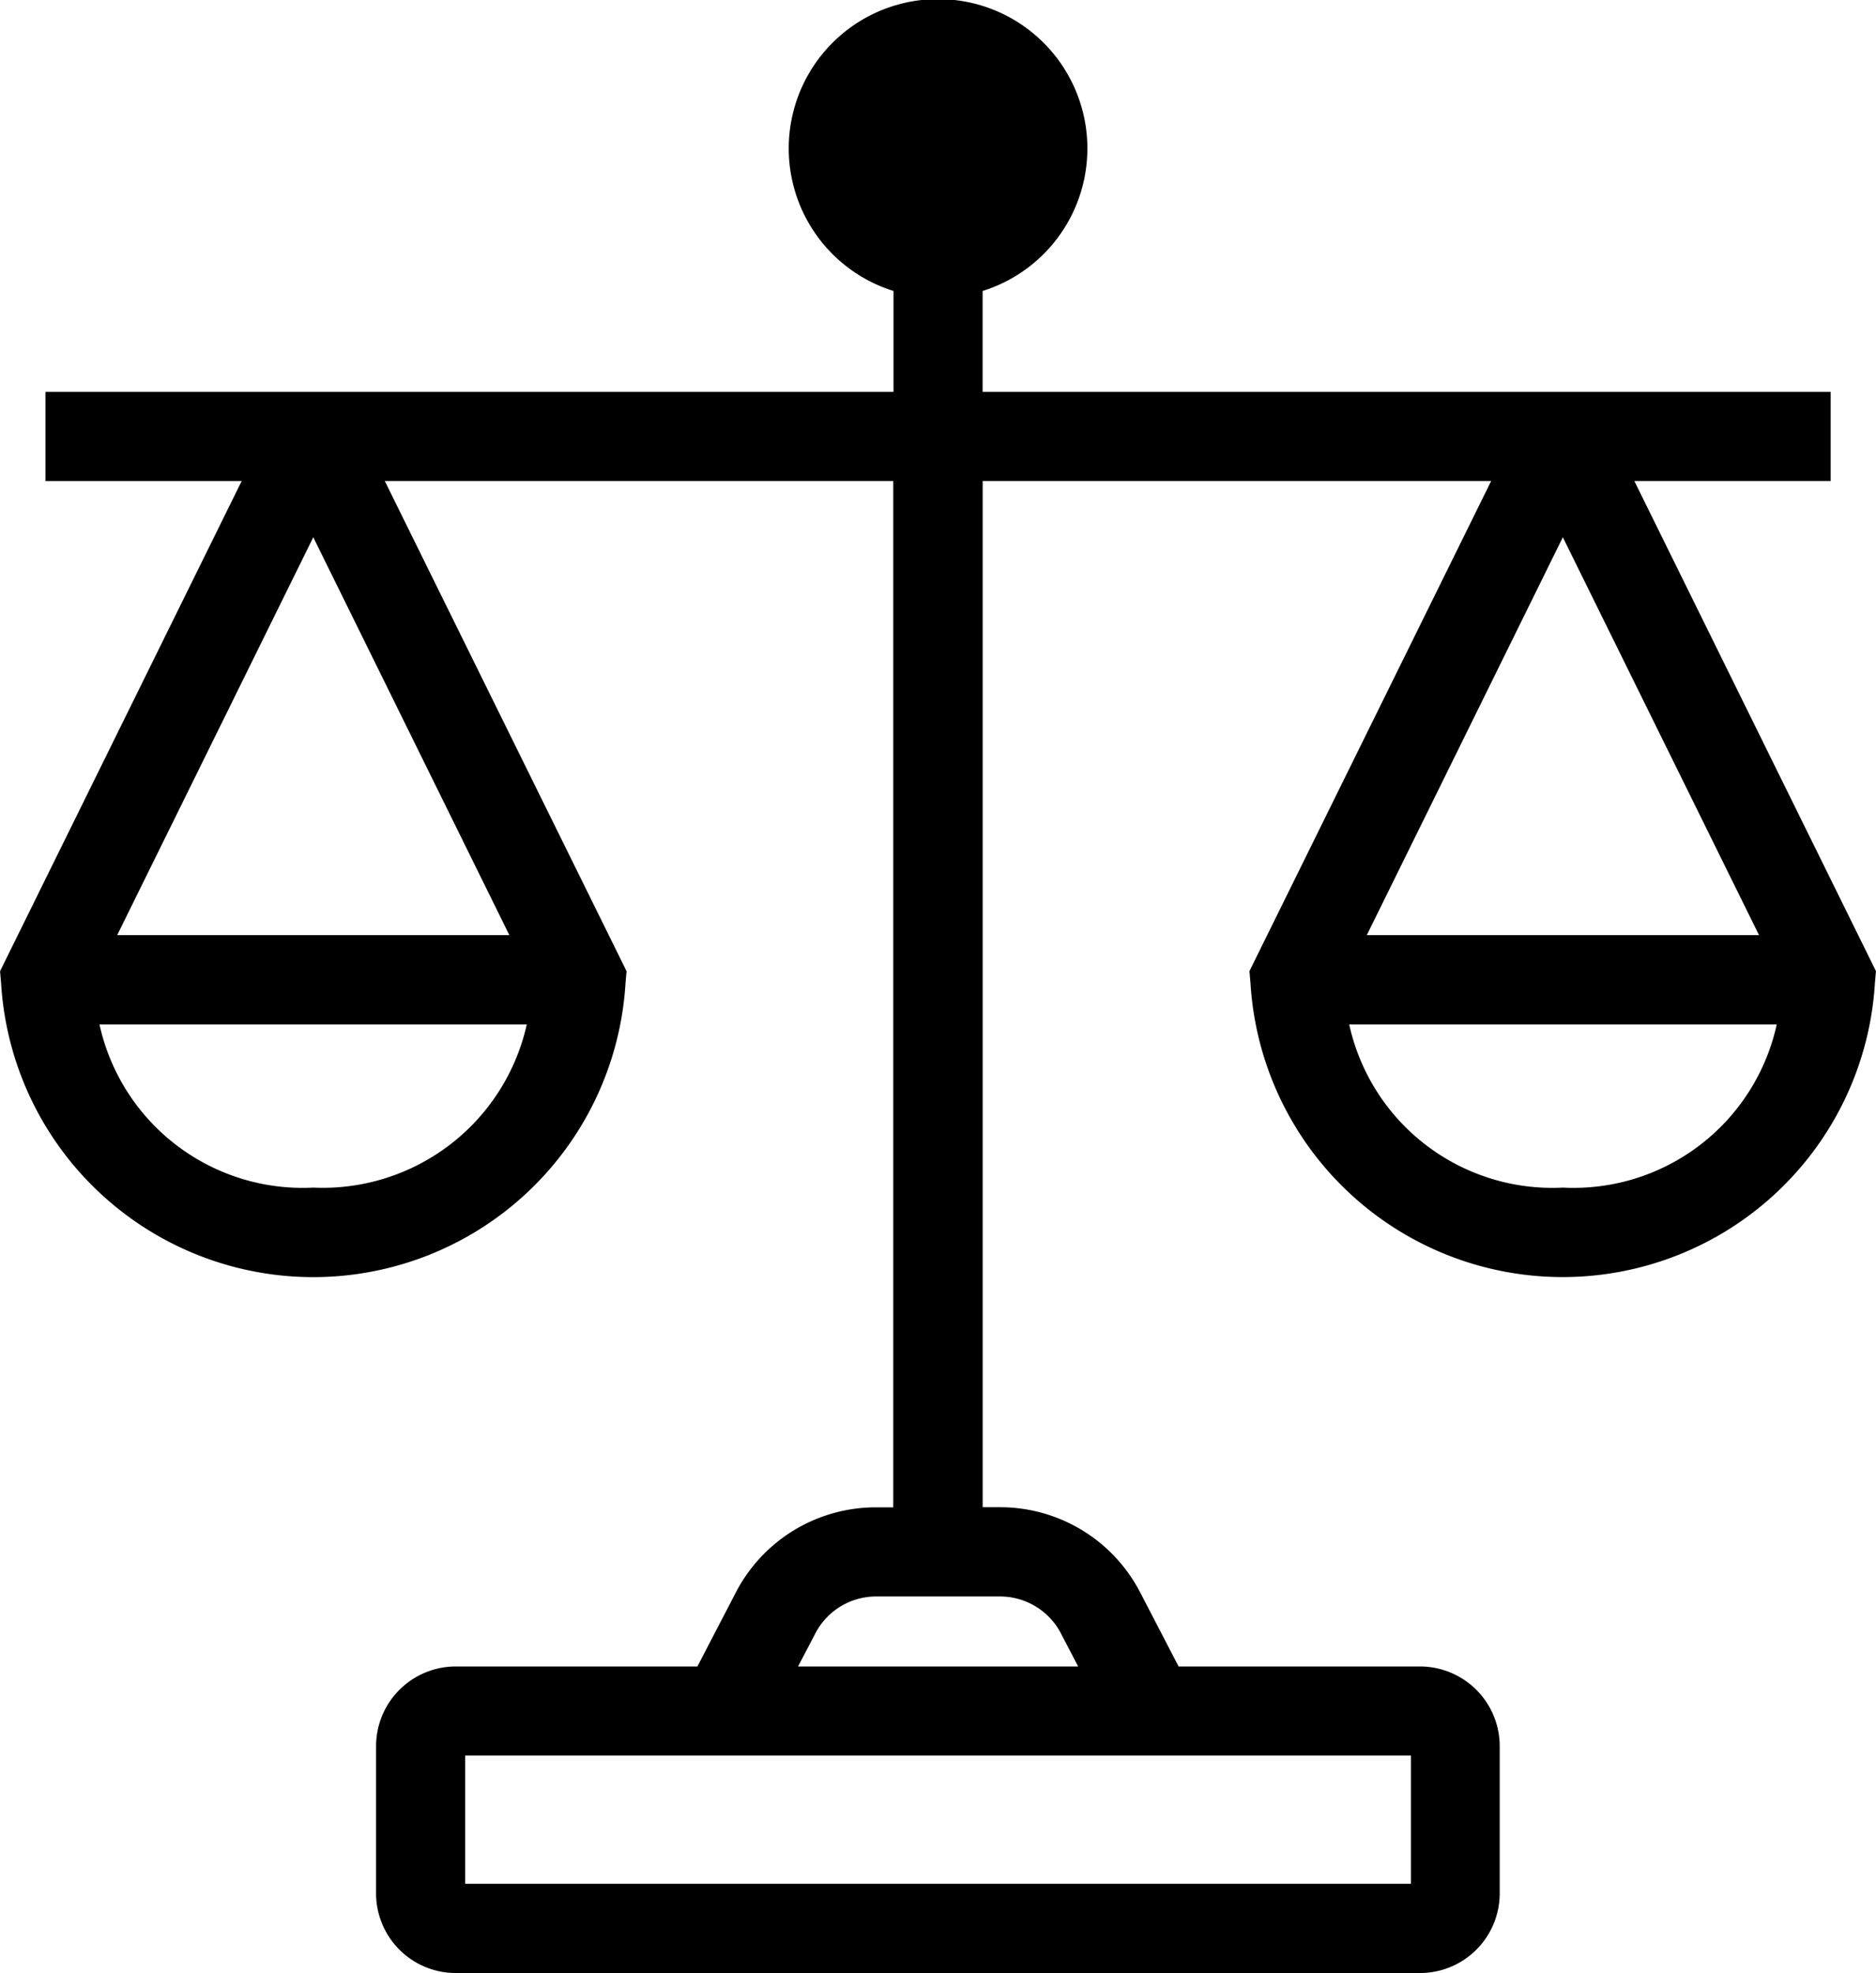 <svg xmlns="http://www.w3.org/2000/svg" width="33.846" height="35.593" viewBox="0 0 33.846 35.593">
  <path id="Path_1531" data-name="Path 1531" d="M44.046,21.407h3.54V19.8h-15.3V17.979a2.694,2.694,0,1,0-1.608,0V19.8h-15.3v1.608h3.54l-4.359,8.842.019.22a5.643,5.643,0,0,0,11.265,0l.019-.22L21.5,21.407h9.174V39.922h-.313a2.844,2.844,0,0,0-2.527,1.535l-.694,1.336H22.779a1.438,1.438,0,0,0-1.436,1.436v2.658a1.438,1.438,0,0,0,1.436,1.436h17.4a1.438,1.438,0,0,0,1.436-1.436V44.229a1.438,1.438,0,0,0-1.436-1.436H35.822l-.694-1.337A2.844,2.844,0,0,0,32.6,39.92h-.313l0-18.513h9.174L37.1,30.249l.019.22a5.643,5.643,0,0,0,11.265,0l.019-.22-4.359-8.842ZM20.21,22.422,23.748,29.6H16.672Zm0,11.732a3.753,3.753,0,0,1-3.857-2.943h7.709a3.772,3.772,0,0,1-3.852,2.943ZM40.014,44.4v2.313H22.95V44.4ZM33.7,42.2l.31.593H28.956l.31-.593a1.236,1.236,0,0,1,1.1-.67H32.6a1.24,1.24,0,0,1,1.1.668Zm9.054-19.778L46.294,29.6H39.217Zm0,11.732A3.752,3.752,0,0,1,38.9,31.211h7.713a3.753,3.753,0,0,1-3.857,2.943Z" transform="translate(-14.558 -12.73)"/>
</svg>
